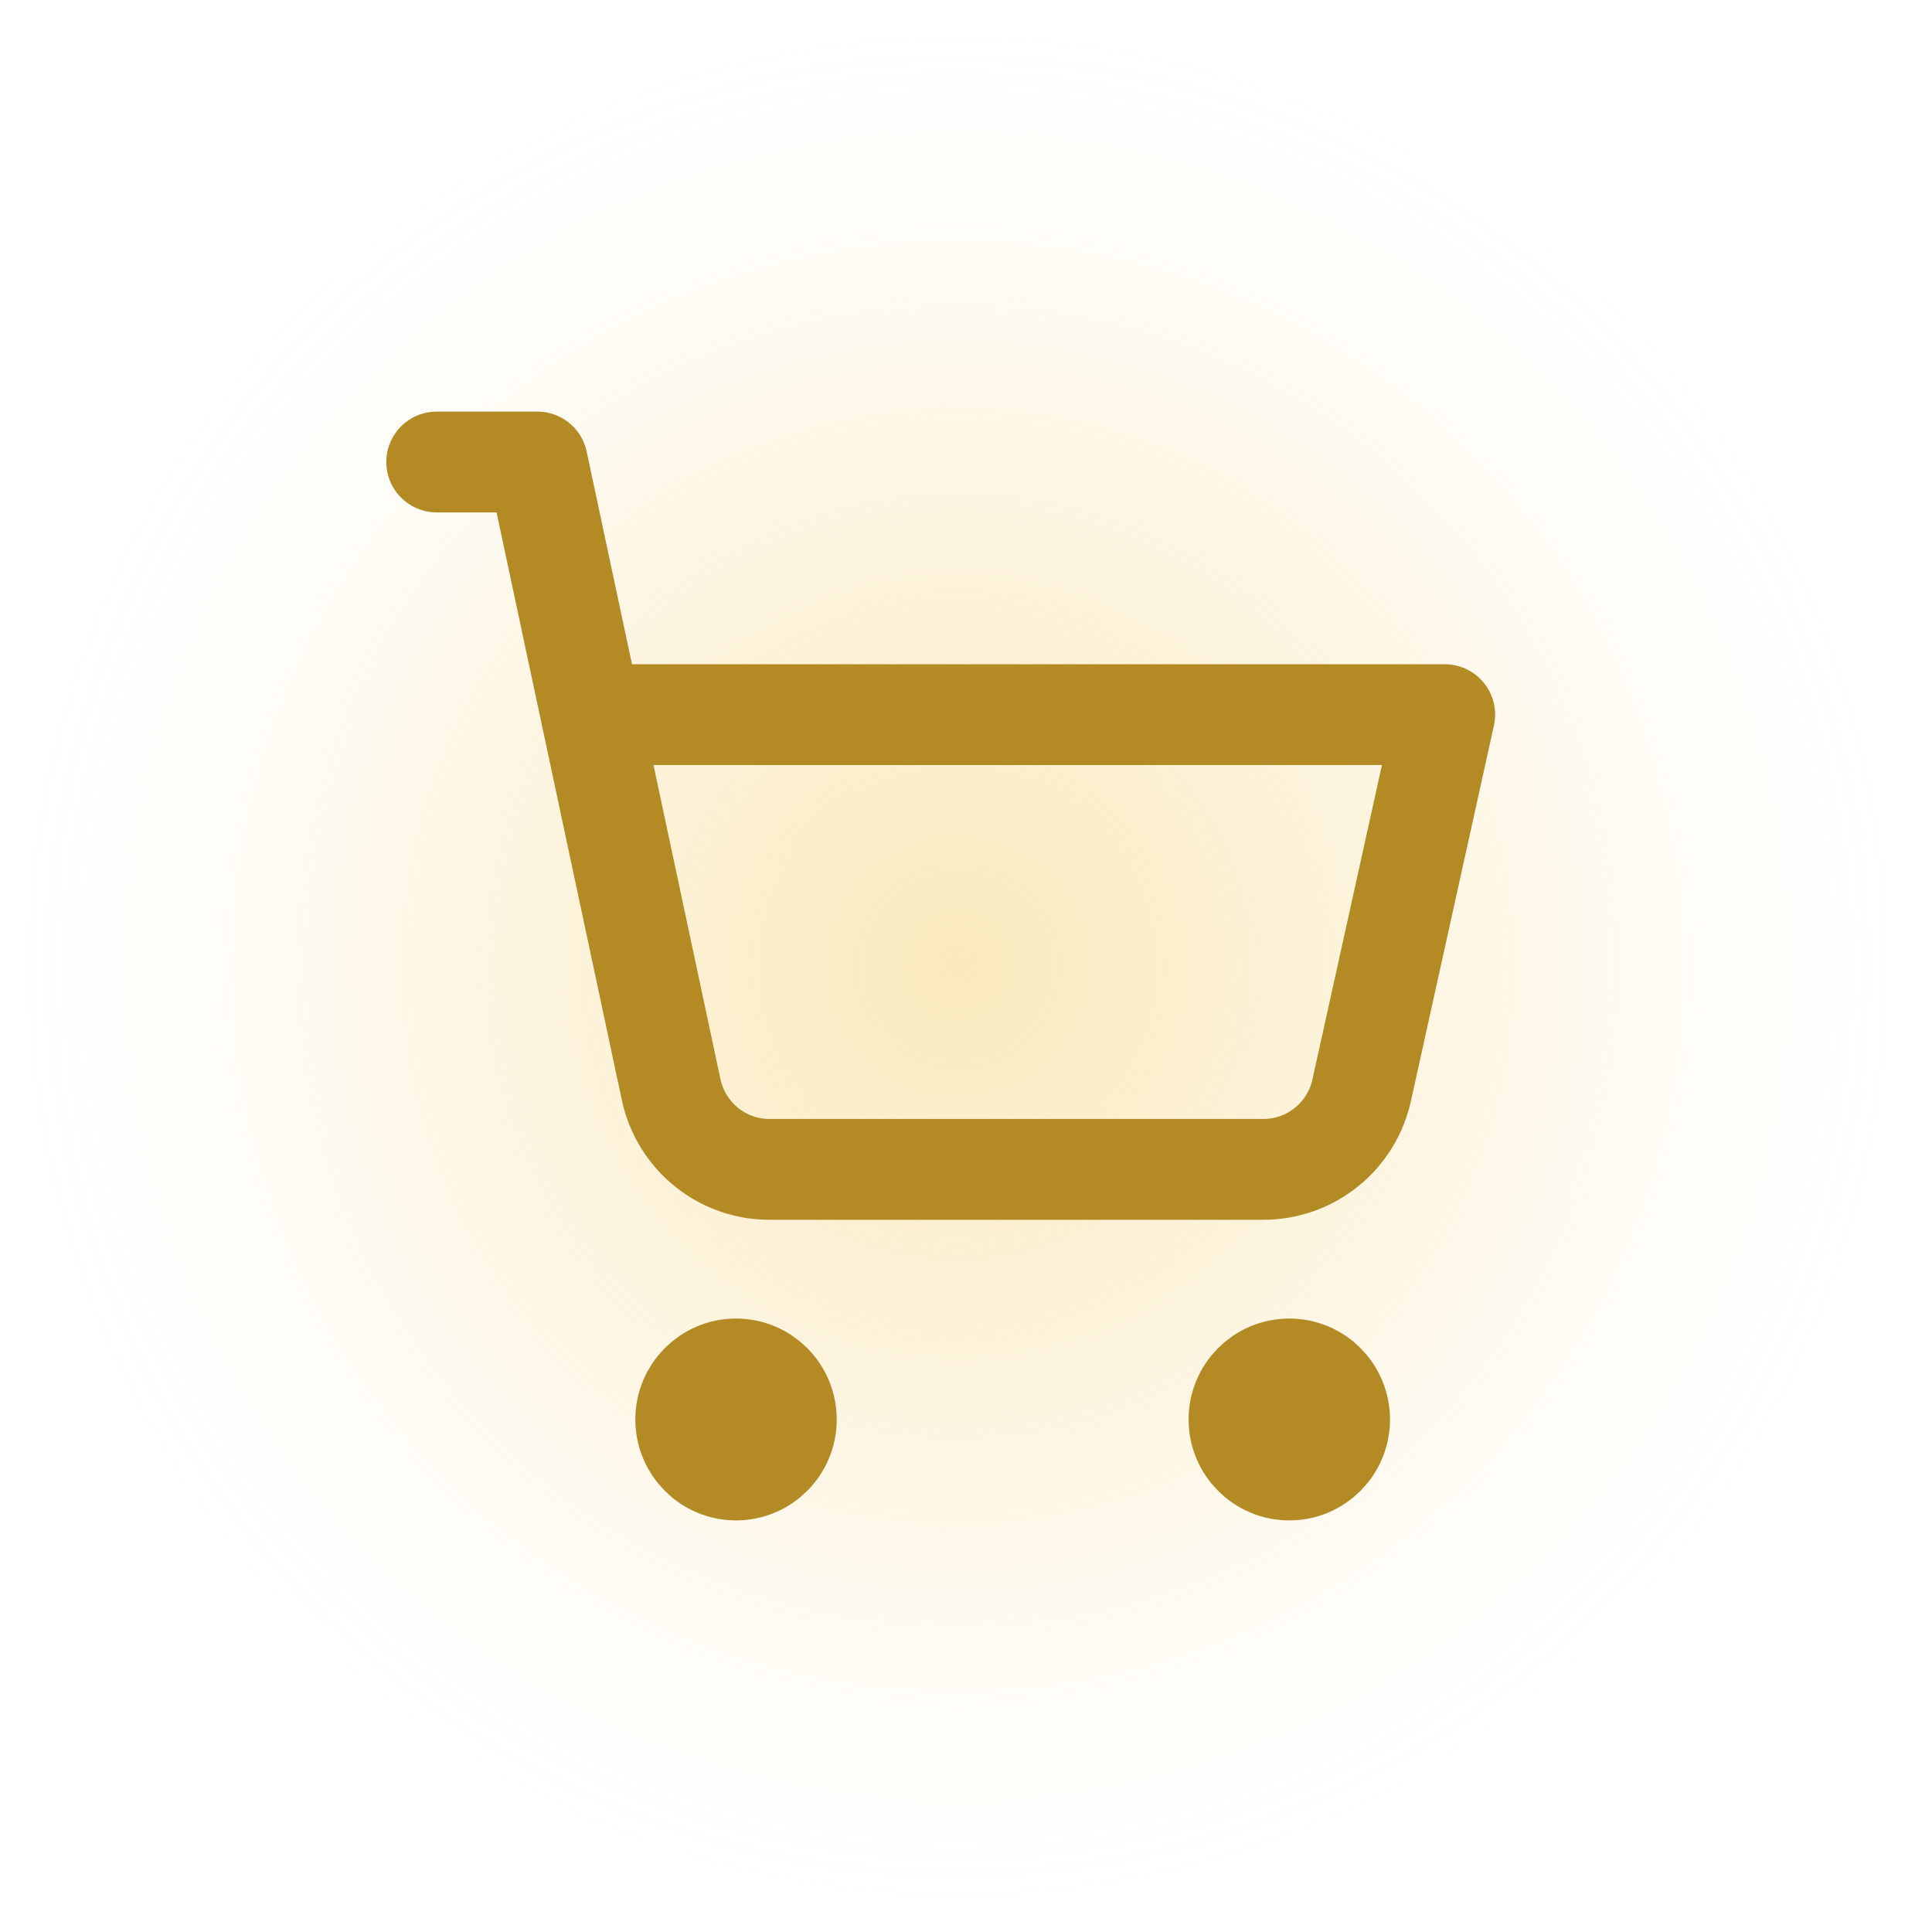 <svg width="46" height="46" viewBox="0 0 46 46" fill="none" xmlns="http://www.w3.org/2000/svg">
<circle opacity="0.4" cx="22.8" cy="23" r="22.4" fill="url(#paint0_radial_1018_4453)"/>
<path d="M10.398 11H12.794L15.979 25.941C16.096 26.489 16.399 26.978 16.836 27.325C17.274 27.672 17.817 27.855 18.375 27.842H30.087C30.632 27.841 31.161 27.654 31.585 27.31C32.01 26.967 32.305 26.488 32.422 25.953L34.398 17.015H14.075M18.722 33.797C18.722 34.461 18.186 35 17.524 35C16.863 35 16.327 34.461 16.327 33.797C16.327 33.133 16.863 32.594 17.524 32.594C18.186 32.594 18.722 33.133 18.722 33.797ZM31.895 33.797C31.895 34.461 31.359 35 30.698 35C30.036 35 29.5 34.461 29.5 33.797C29.5 33.133 30.036 32.594 30.698 32.594C31.359 32.594 31.895 33.133 31.895 33.797Z" stroke="#B38A23" stroke-width="2.4" stroke-linecap="round" stroke-linejoin="round"/>
<defs>
<radialGradient id="paint0_radial_1018_4453" cx="0" cy="0" r="1" gradientUnits="userSpaceOnUse" gradientTransform="translate(22.8 23) rotate(90) scale(22.4)">
<stop stop-color="#F4C859"/>
<stop offset="0.804" stop-color="#F4C859" stop-opacity="0.102"/>
<stop offset="1" stop-color="#F4C859" stop-opacity="0"/>
</radialGradient>
</defs>
</svg>
